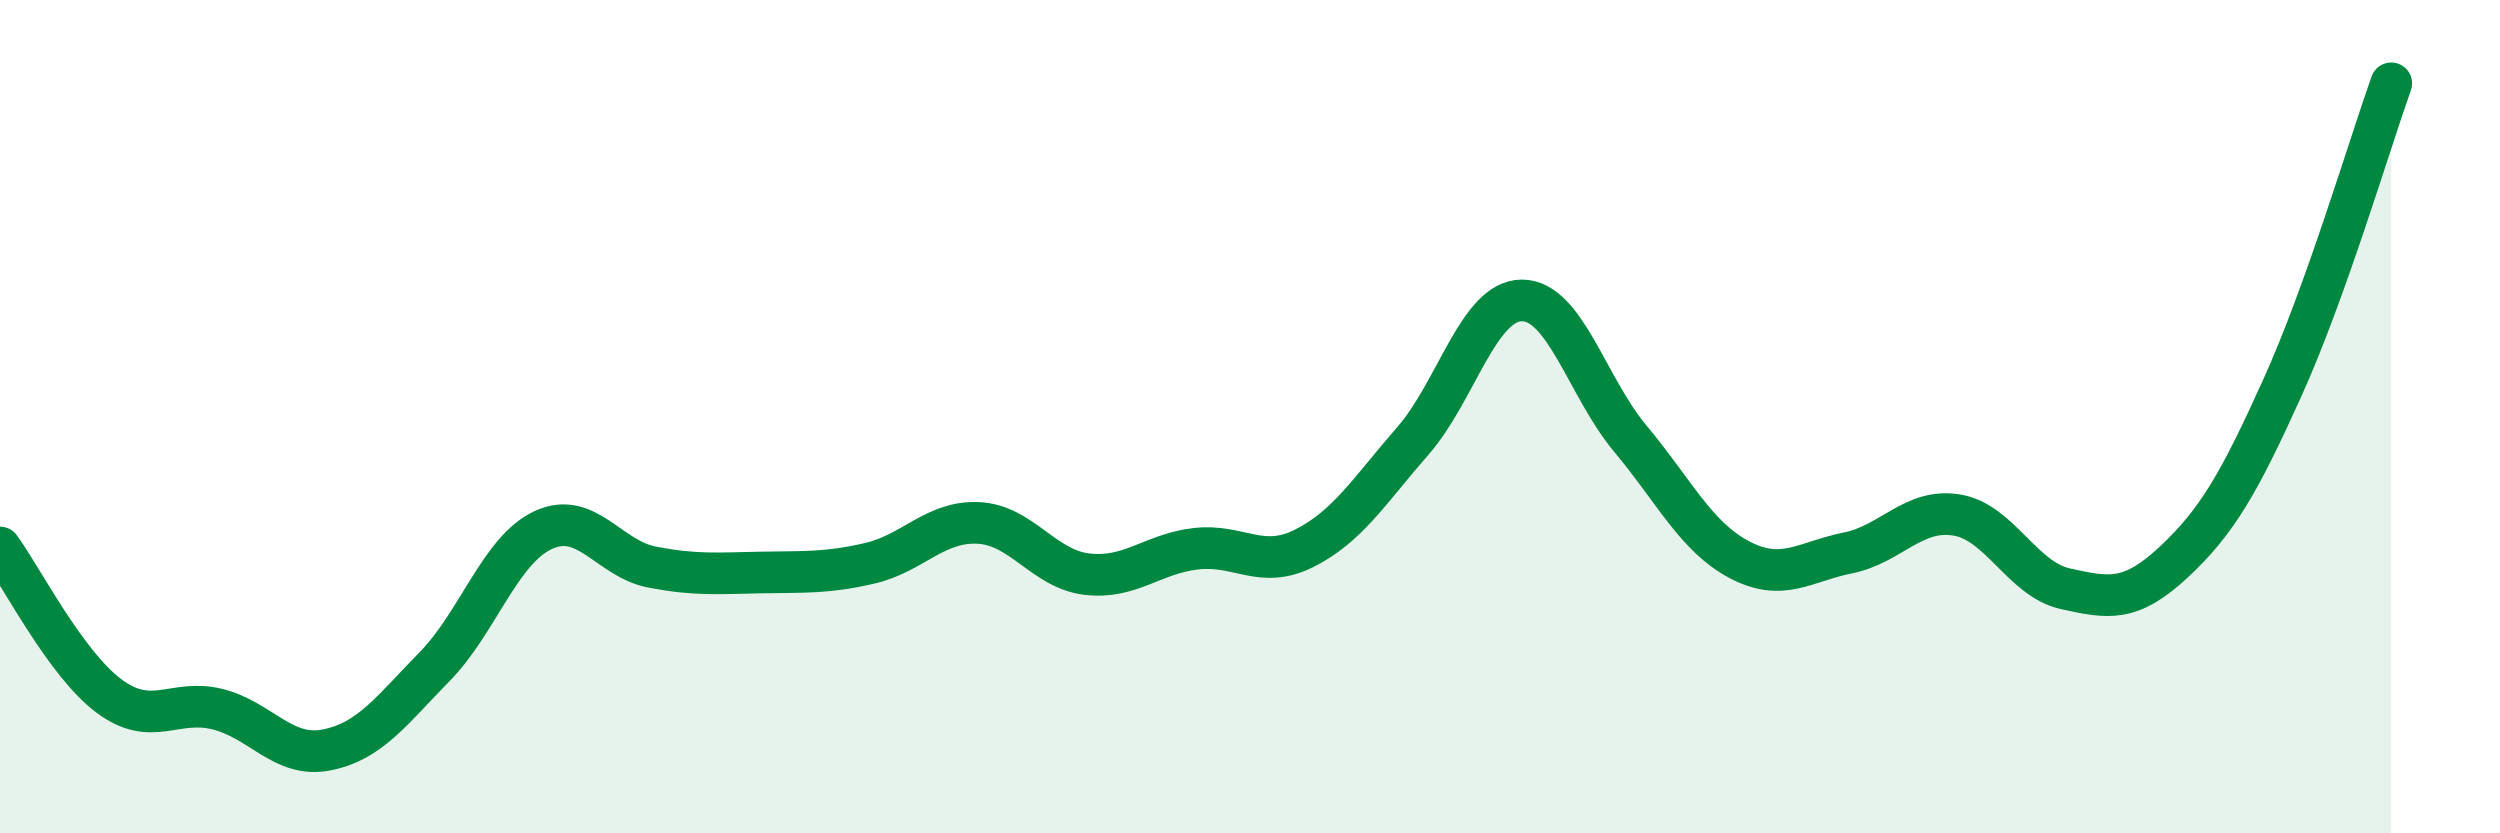 
    <svg width="60" height="20" viewBox="0 0 60 20" xmlns="http://www.w3.org/2000/svg">
      <path
        d="M 0,13.14 C 0.52,13.85 1.57,15.92 2.61,16.7 C 3.65,17.48 4.18,16.76 5.22,17.02 C 6.26,17.28 6.79,18.2 7.83,18 C 8.87,17.8 9.39,17.06 10.43,16 C 11.47,14.94 12,13.2 13.04,12.72 C 14.08,12.24 14.61,13.41 15.65,13.61 C 16.69,13.81 17.22,13.76 18.26,13.74 C 19.3,13.72 19.83,13.76 20.87,13.52 C 21.91,13.28 22.44,12.5 23.48,12.55 C 24.52,12.6 25.05,13.66 26.09,13.78 C 27.13,13.9 27.66,13.29 28.7,13.17 C 29.74,13.05 30.26,13.68 31.3,13.16 C 32.34,12.64 32.87,11.77 33.91,10.58 C 34.95,9.39 35.48,7.22 36.52,7.21 C 37.56,7.2 38.09,9.29 39.13,10.53 C 40.17,11.77 40.7,12.88 41.74,13.43 C 42.78,13.98 43.31,13.48 44.35,13.27 C 45.39,13.06 45.92,12.19 46.96,12.36 C 48,12.53 48.53,13.9 49.57,14.13 C 50.61,14.36 51.13,14.46 52.17,13.49 C 53.21,12.52 53.74,11.6 54.78,9.3 C 55.82,7 56.87,3.46 57.39,2L57.39 20L0 20Z"
        fill="#008740"
        opacity="0.1"
        stroke-linecap="round"
        stroke-linejoin="round"
      />
      <path
        d="M 0,13.14 C 0.52,13.85 1.57,15.92 2.61,16.7 C 3.65,17.48 4.18,16.76 5.22,17.02 C 6.26,17.28 6.79,18.2 7.83,18 C 8.87,17.8 9.39,17.06 10.43,16 C 11.47,14.94 12,13.2 13.04,12.72 C 14.08,12.24 14.61,13.41 15.65,13.61 C 16.69,13.81 17.22,13.76 18.26,13.74 C 19.3,13.72 19.83,13.76 20.87,13.52 C 21.91,13.28 22.44,12.5 23.48,12.55 C 24.52,12.6 25.05,13.66 26.09,13.78 C 27.13,13.9 27.66,13.29 28.7,13.17 C 29.74,13.05 30.26,13.68 31.3,13.16 C 32.34,12.64 32.87,11.77 33.91,10.58 C 34.95,9.39 35.48,7.22 36.52,7.21 C 37.56,7.2 38.09,9.29 39.13,10.53 C 40.17,11.77 40.7,12.88 41.74,13.43 C 42.78,13.98 43.31,13.48 44.35,13.27 C 45.39,13.06 45.92,12.19 46.96,12.36 C 48,12.53 48.53,13.9 49.57,14.13 C 50.61,14.36 51.13,14.46 52.17,13.49 C 53.21,12.52 53.74,11.6 54.78,9.3 C 55.82,7 56.87,3.46 57.39,2"
        stroke="#008740"
        stroke-width="1"
        fill="none"
        stroke-linecap="round"
        stroke-linejoin="round"
      />
    </svg>
  